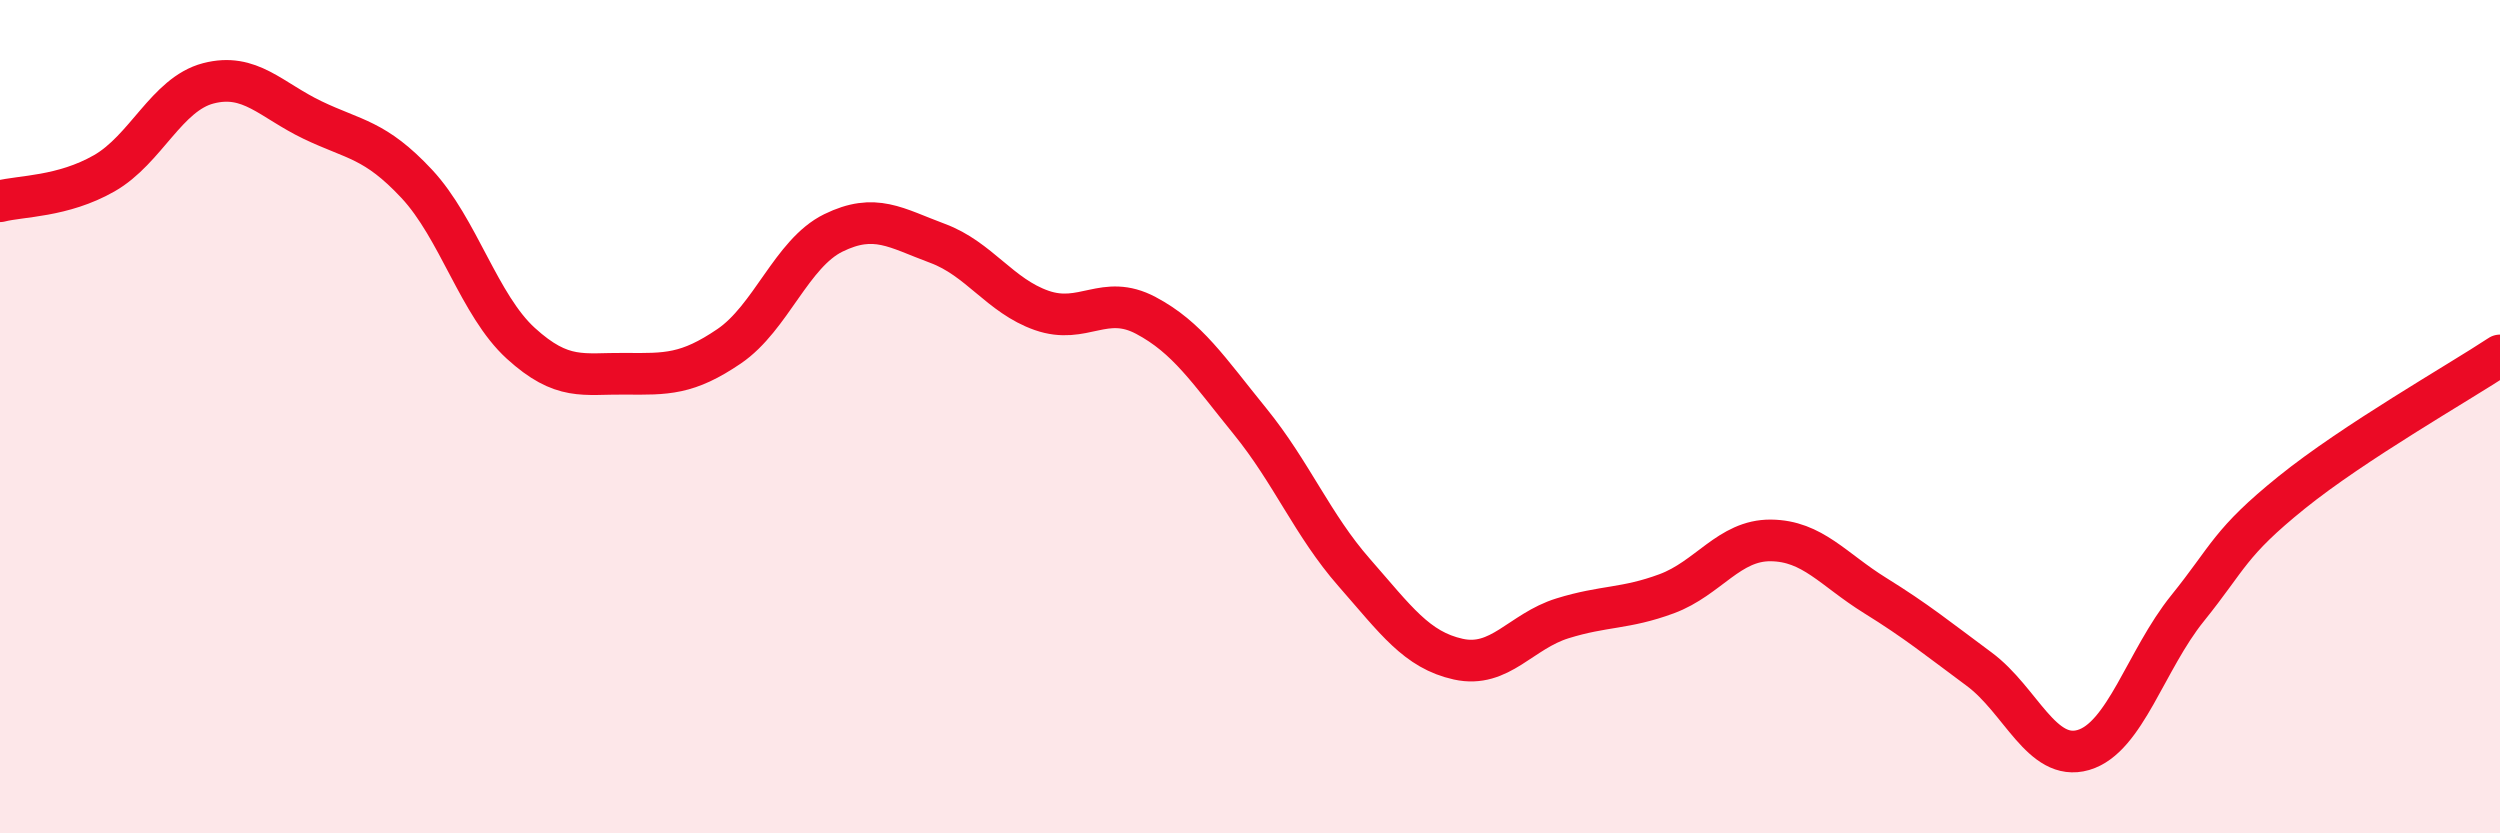 
    <svg width="60" height="20" viewBox="0 0 60 20" xmlns="http://www.w3.org/2000/svg">
      <path
        d="M 0,4.83 C 0.5,4.7 1.5,4.73 2.5,4.16 C 3.5,3.59 4,2.26 5,2 C 6,1.74 6.5,2.4 7.5,2.88 C 8.5,3.36 9,3.34 10,4.41 C 11,5.48 11.5,7.33 12.5,8.24 C 13.5,9.15 14,8.96 15,8.97 C 16,8.98 16.5,8.99 17.5,8.31 C 18.5,7.63 19,6.08 20,5.59 C 21,5.1 21.5,5.47 22.5,5.84 C 23.5,6.21 24,7.1 25,7.45 C 26,7.8 26.5,7.04 27.5,7.57 C 28.5,8.1 29,8.88 30,10.11 C 31,11.34 31.5,12.6 32.5,13.74 C 33.5,14.88 34,15.6 35,15.82 C 36,16.04 36.5,15.15 37.5,14.84 C 38.5,14.53 39,14.62 40,14.25 C 41,13.88 41.5,12.96 42.5,12.97 C 43.5,12.98 44,13.67 45,14.29 C 46,14.91 46.5,15.32 47.5,16.06 C 48.5,16.8 49,18.29 50,18 C 51,17.71 51.5,15.84 52.5,14.6 C 53.5,13.36 53.5,13.03 55,11.82 C 56.5,10.61 59,9.19 60,8.53L60 20L0 20Z"
        fill="#EB0A25"
        opacity="0.1"
        stroke-linecap="round"
        stroke-linejoin="round"
      />
      <path
        d="M 0,4.83 C 0.5,4.7 1.5,4.73 2.5,4.16 C 3.5,3.59 4,2.26 5,2 C 6,1.74 6.5,2.4 7.5,2.88 C 8.5,3.36 9,3.34 10,4.41 C 11,5.48 11.5,7.33 12.5,8.24 C 13.5,9.15 14,8.96 15,8.97 C 16,8.98 16.5,8.99 17.5,8.31 C 18.5,7.63 19,6.08 20,5.59 C 21,5.1 21.5,5.47 22.5,5.84 C 23.5,6.21 24,7.1 25,7.45 C 26,7.8 26.5,7.04 27.5,7.57 C 28.5,8.1 29,8.88 30,10.11 C 31,11.34 31.5,12.6 32.5,13.74 C 33.5,14.88 34,15.6 35,15.82 C 36,16.04 36.5,15.15 37.5,14.84 C 38.5,14.53 39,14.62 40,14.25 C 41,13.88 41.5,12.96 42.5,12.97 C 43.5,12.98 44,13.67 45,14.29 C 46,14.91 46.5,15.32 47.5,16.06 C 48.5,16.8 49,18.29 50,18 C 51,17.71 51.5,15.84 52.5,14.6 C 53.5,13.36 53.5,13.03 55,11.82 C 56.5,10.61 59,9.19 60,8.53"
        stroke="#EB0A25"
        stroke-width="1"
        fill="none"
        stroke-linecap="round"
        stroke-linejoin="round"
      />
    </svg>
  